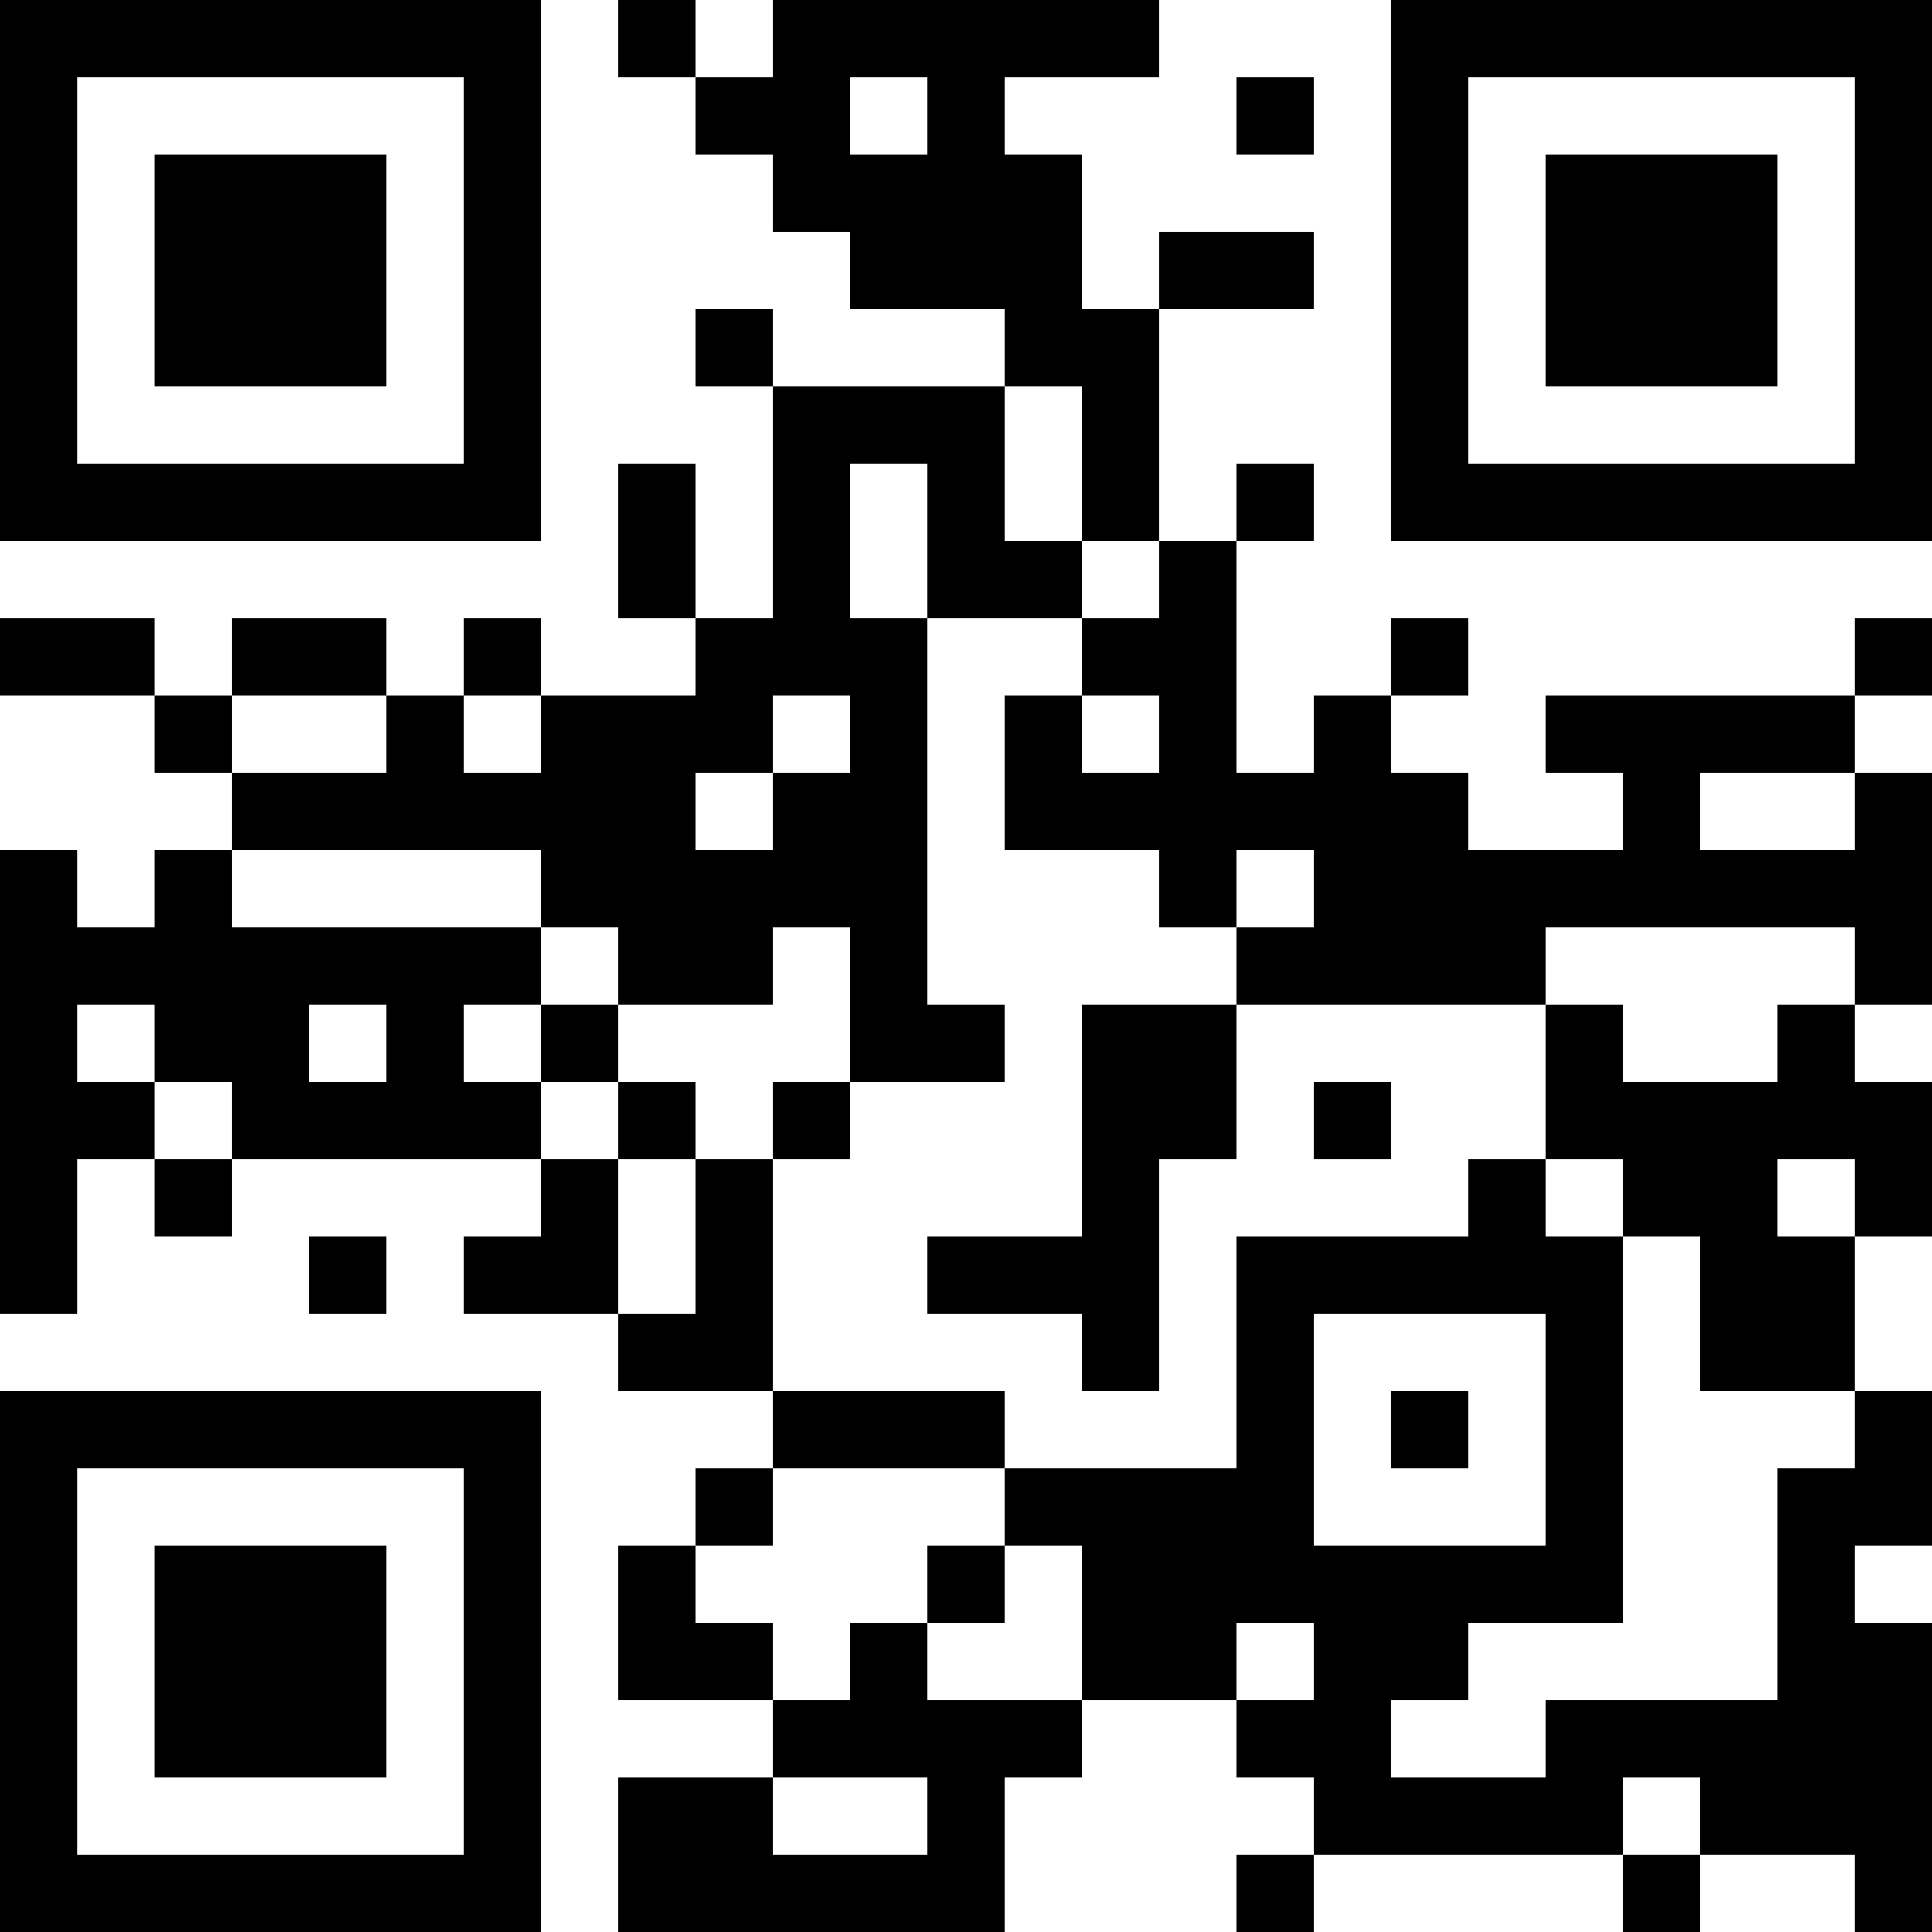 <?xml version="1.0" encoding="UTF-8"?>
<svg xmlns="http://www.w3.org/2000/svg" version="1.1" width="1000" height="1000" viewBox="0 0 1000 1000"><rect x="0" y="0" width="1000" height="1000" fill="#ffffff"/><g transform="scale(40)"><g transform="translate(0,0)"><path fill-rule="evenodd" d="M8 0L8 1L9 1L9 2L10 2L10 3L11 3L11 4L13 4L13 5L10 5L10 4L9 4L9 5L10 5L10 8L9 8L9 6L8 6L8 8L9 8L9 9L7 9L7 8L6 8L6 9L5 9L5 8L3 8L3 9L2 9L2 8L0 8L0 9L2 9L2 10L3 10L3 11L2 11L2 12L1 12L1 11L0 11L0 17L1 17L1 15L2 15L2 16L3 16L3 15L7 15L7 16L6 16L6 17L8 17L8 18L10 18L10 19L9 19L9 20L8 20L8 22L10 22L10 23L8 23L8 25L13 25L13 23L14 23L14 22L16 22L16 23L17 23L17 24L16 24L16 25L17 25L17 24L21 24L21 25L22 25L22 24L24 24L24 25L25 25L25 21L24 21L24 20L25 20L25 18L24 18L24 16L25 16L25 14L24 14L24 13L25 13L25 10L24 10L24 9L25 9L25 8L24 8L24 9L20 9L20 10L21 10L21 11L19 11L19 10L18 10L18 9L19 9L19 8L18 8L18 9L17 9L17 10L16 10L16 7L17 7L17 6L16 6L16 7L15 7L15 4L17 4L17 3L15 3L15 4L14 4L14 2L13 2L13 1L15 1L15 0L10 0L10 1L9 1L9 0ZM11 1L11 2L12 2L12 1ZM16 1L16 2L17 2L17 1ZM13 5L13 7L14 7L14 8L12 8L12 6L11 6L11 8L12 8L12 13L13 13L13 14L11 14L11 12L10 12L10 13L8 13L8 12L7 12L7 11L3 11L3 12L7 12L7 13L6 13L6 14L7 14L7 15L8 15L8 17L9 17L9 15L10 15L10 18L13 18L13 19L10 19L10 20L9 20L9 21L10 21L10 22L11 22L11 21L12 21L12 22L14 22L14 20L13 20L13 19L16 19L16 16L19 16L19 15L20 15L20 16L21 16L21 21L19 21L19 22L18 22L18 23L20 23L20 22L23 22L23 19L24 19L24 18L22 18L22 16L21 16L21 15L20 15L20 13L21 13L21 14L23 14L23 13L24 13L24 12L20 12L20 13L16 13L16 12L17 12L17 11L16 11L16 12L15 12L15 11L13 11L13 9L14 9L14 10L15 10L15 9L14 9L14 8L15 8L15 7L14 7L14 5ZM3 9L3 10L5 10L5 9ZM6 9L6 10L7 10L7 9ZM10 9L10 10L9 10L9 11L10 11L10 10L11 10L11 9ZM22 10L22 11L24 11L24 10ZM1 13L1 14L2 14L2 15L3 15L3 14L2 14L2 13ZM4 13L4 14L5 14L5 13ZM7 13L7 14L8 14L8 15L9 15L9 14L8 14L8 13ZM14 13L14 16L12 16L12 17L14 17L14 18L15 18L15 15L16 15L16 13ZM10 14L10 15L11 15L11 14ZM17 14L17 15L18 15L18 14ZM23 15L23 16L24 16L24 15ZM4 16L4 17L5 17L5 16ZM17 17L17 20L20 20L20 17ZM18 18L18 19L19 19L19 18ZM12 20L12 21L13 21L13 20ZM16 21L16 22L17 22L17 21ZM10 23L10 24L12 24L12 23ZM21 23L21 24L22 24L22 23ZM0 0L0 7L7 7L7 0ZM1 1L1 6L6 6L6 1ZM2 2L2 5L5 5L5 2ZM18 0L18 7L25 7L25 0ZM19 1L19 6L24 6L24 1ZM20 2L20 5L23 5L23 2ZM0 18L0 25L7 25L7 18ZM1 19L1 24L6 24L6 19ZM2 20L2 23L5 23L5 20Z" fill="#000000"/></g></g></svg>
